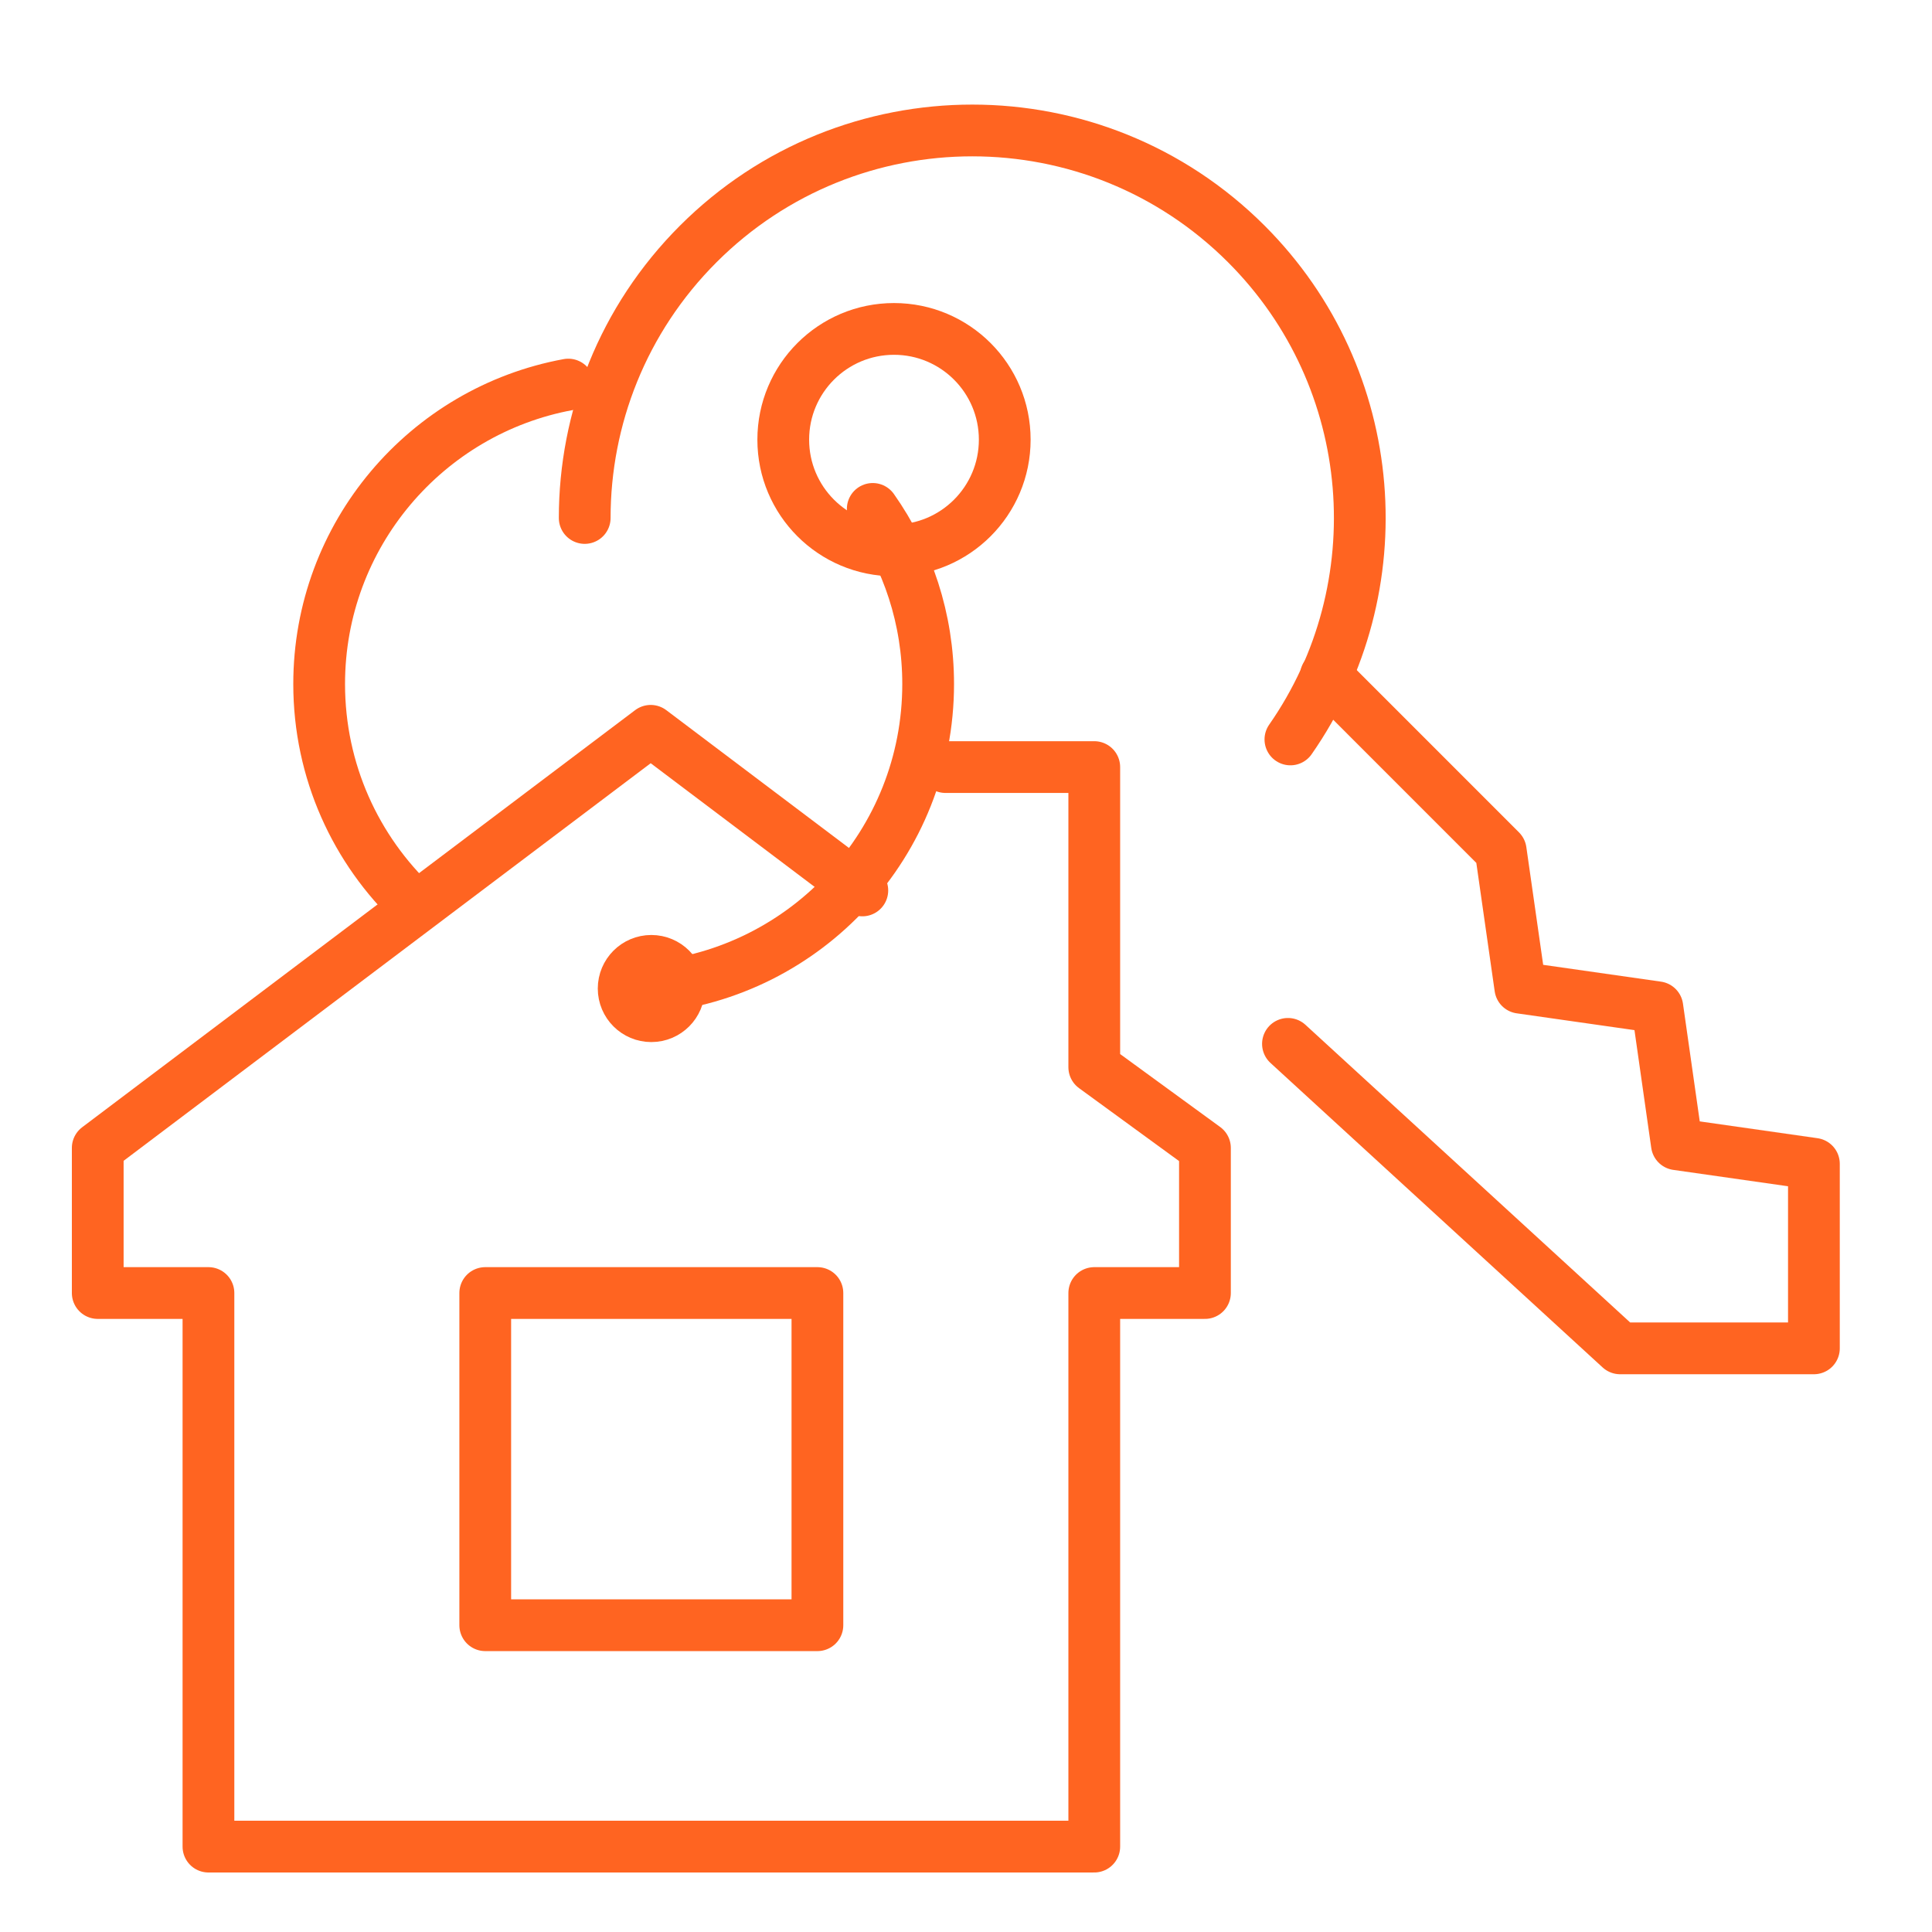 <?xml version="1.0" encoding="utf-8"?>
<!-- Generator: Adobe Illustrator 16.0.0, SVG Export Plug-In . SVG Version: 6.00 Build 0)  -->
<!DOCTYPE svg PUBLIC "-//W3C//DTD SVG 1.1//EN" "http://www.w3.org/Graphics/SVG/1.1/DTD/svg11.dtd">
<svg version="1.1" id="Calque_1" xmlns="http://www.w3.org/2000/svg" xmlns:xlink="http://www.w3.org/1999/xlink" x="0px" y="0px"
	 width="56px" height="56px" viewBox="0 0 56 56" enable-background="new 0 0 56 56" xml:space="preserve">
<g id="insurance_x2F_care" display="none">
	<g display="inline">
		<polyline fill="none" stroke="#FF6421" stroke-linecap="round" stroke-linejoin="round" stroke-miterlimit="10" points="
			2.834,40.957 7.645,38.555 15.668,51.393 11.661,53.794 		"/>
		<path fill="none" stroke="#FF6421" stroke-linecap="round" stroke-linejoin="round" stroke-miterlimit="10" d="M23.695,40.154
			l9.619-0.006c1.771,0,3.206-1.435,3.206-3.207l0,0c0-1.771-1.435-3.206-3.206-3.206H20.828c-1.276,0-2.529,0.337-3.63,0.979
			l-8.768,5.1"/>
		<path fill="none" stroke="#FF6421" stroke-linecap="round" stroke-linejoin="round" stroke-miterlimit="10" d="M34.461,39.937
			L48.144,34c1.63-0.675,3.517,0.105,4.191,1.737l0,0c0.677,1.63-0.106,3.517-1.737,4.191l-14.177,6.81
			c-0.99,0.42-2.056,0.637-3.131,0.637H20.231c-0.571,0-1.133,0.153-1.626,0.443l-3.781,2.223"/>
	</g>
	<g display="inline">
		<g>
			<polygon fill="none" stroke="#FF6421" stroke-linecap="round" stroke-linejoin="round" stroke-miterlimit="10" points="
				29.31,4.048 7.649,18.491 7.649,24.107 13.264,24.107 13.264,21.7 29.31,10.869 45.359,21.7 45.359,24.909 50.975,24.909 
				50.975,18.491 			"/>
			<polyline fill="none" stroke="#FF6421" stroke-linecap="round" stroke-linejoin="round" stroke-miterlimit="10" points="
				38.136,5.654 38.136,4.048 45.359,4.048 45.359,10.468 			"/>
		</g>
		
			<line fill="none" stroke="#FF6421" stroke-linecap="round" stroke-linejoin="round" stroke-miterlimit="10" x1="13.264" y1="28.921" x2="13.264" y2="37.001"/>
		
			<line fill="none" stroke="#FF6421" stroke-linecap="round" stroke-linejoin="round" stroke-miterlimit="10" x1="45.359" y1="29.724" x2="45.359" y2="35.208"/>
	</g>
</g>
<g id="house_key_x2F_hand_over">
	<g>
		
			<path fill="none" stroke="#FF6421" stroke-width="1.5" stroke-linecap="round" stroke-linejoin="round" stroke-miterlimit="10" d="
			M37.403,21.433c3.055-4.38,2.63-10.454-1.278-14.362c-4.387-4.386-11.499-4.386-15.886,0c-2.193,2.193-3.291,5.068-3.291,7.943"/>
		
			<circle fill="none" stroke="#FF6421" stroke-width="1.5" stroke-linecap="round" stroke-linejoin="round" stroke-miterlimit="10" cx="25.913" cy="12.744" r="3.21"/>
		
			<polyline fill="none" stroke="#FF6421" stroke-width="1.5" stroke-linecap="round" stroke-linejoin="round" stroke-miterlimit="10" points="
			37.332,30.257 46.96,39.083 52.577,39.083 52.577,33.734 48.605,33.167 48.039,29.196 44.067,28.629 43.499,24.658 38.43,19.588 
					"/>
	</g>
	<g>
		
			<polyline fill="none" stroke="#FF6421" stroke-width="1.5" stroke-linecap="round" stroke-linejoin="round" stroke-miterlimit="10" points="
			24.995,25.81 18.861,21.183 2.833,33.273 2.833,37.479 6.042,37.479 6.042,53.525 31.718,53.525 31.718,37.479 34.926,37.479 
			34.926,33.273 31.718,30.934 31.718,22.234 27.406,22.234 		"/>
		
			<circle fill="none" stroke="#FF6421" stroke-width="1.5" stroke-linecap="round" stroke-linejoin="round" stroke-miterlimit="10" cx="18.879" cy="28.653" r="0.802"/>
		
			<rect x="14.065" y="37.479" fill="none" stroke="#FF6421" stroke-width="1.5" stroke-linecap="round" stroke-linejoin="round" stroke-miterlimit="10" width="9.628" height="9.629"/>
	</g>
	<path fill="none" stroke="#FF6421" stroke-width="1.5" stroke-linecap="round" stroke-linejoin="round" stroke-miterlimit="10" d="
		M18.879,28.617c4.499-0.406,8.024-4.186,8.024-8.79c0-1.89-0.595-3.641-1.606-5.076"/>
	<path fill="none" stroke="#FF6421" stroke-width="1.5" stroke-linecap="round" stroke-linejoin="round" stroke-miterlimit="10" d="
		M16.472,11.147c-4.108,0.754-7.221,4.354-7.221,8.68c0,2.53,1.064,4.811,2.771,6.421"/>
</g>
</svg>
